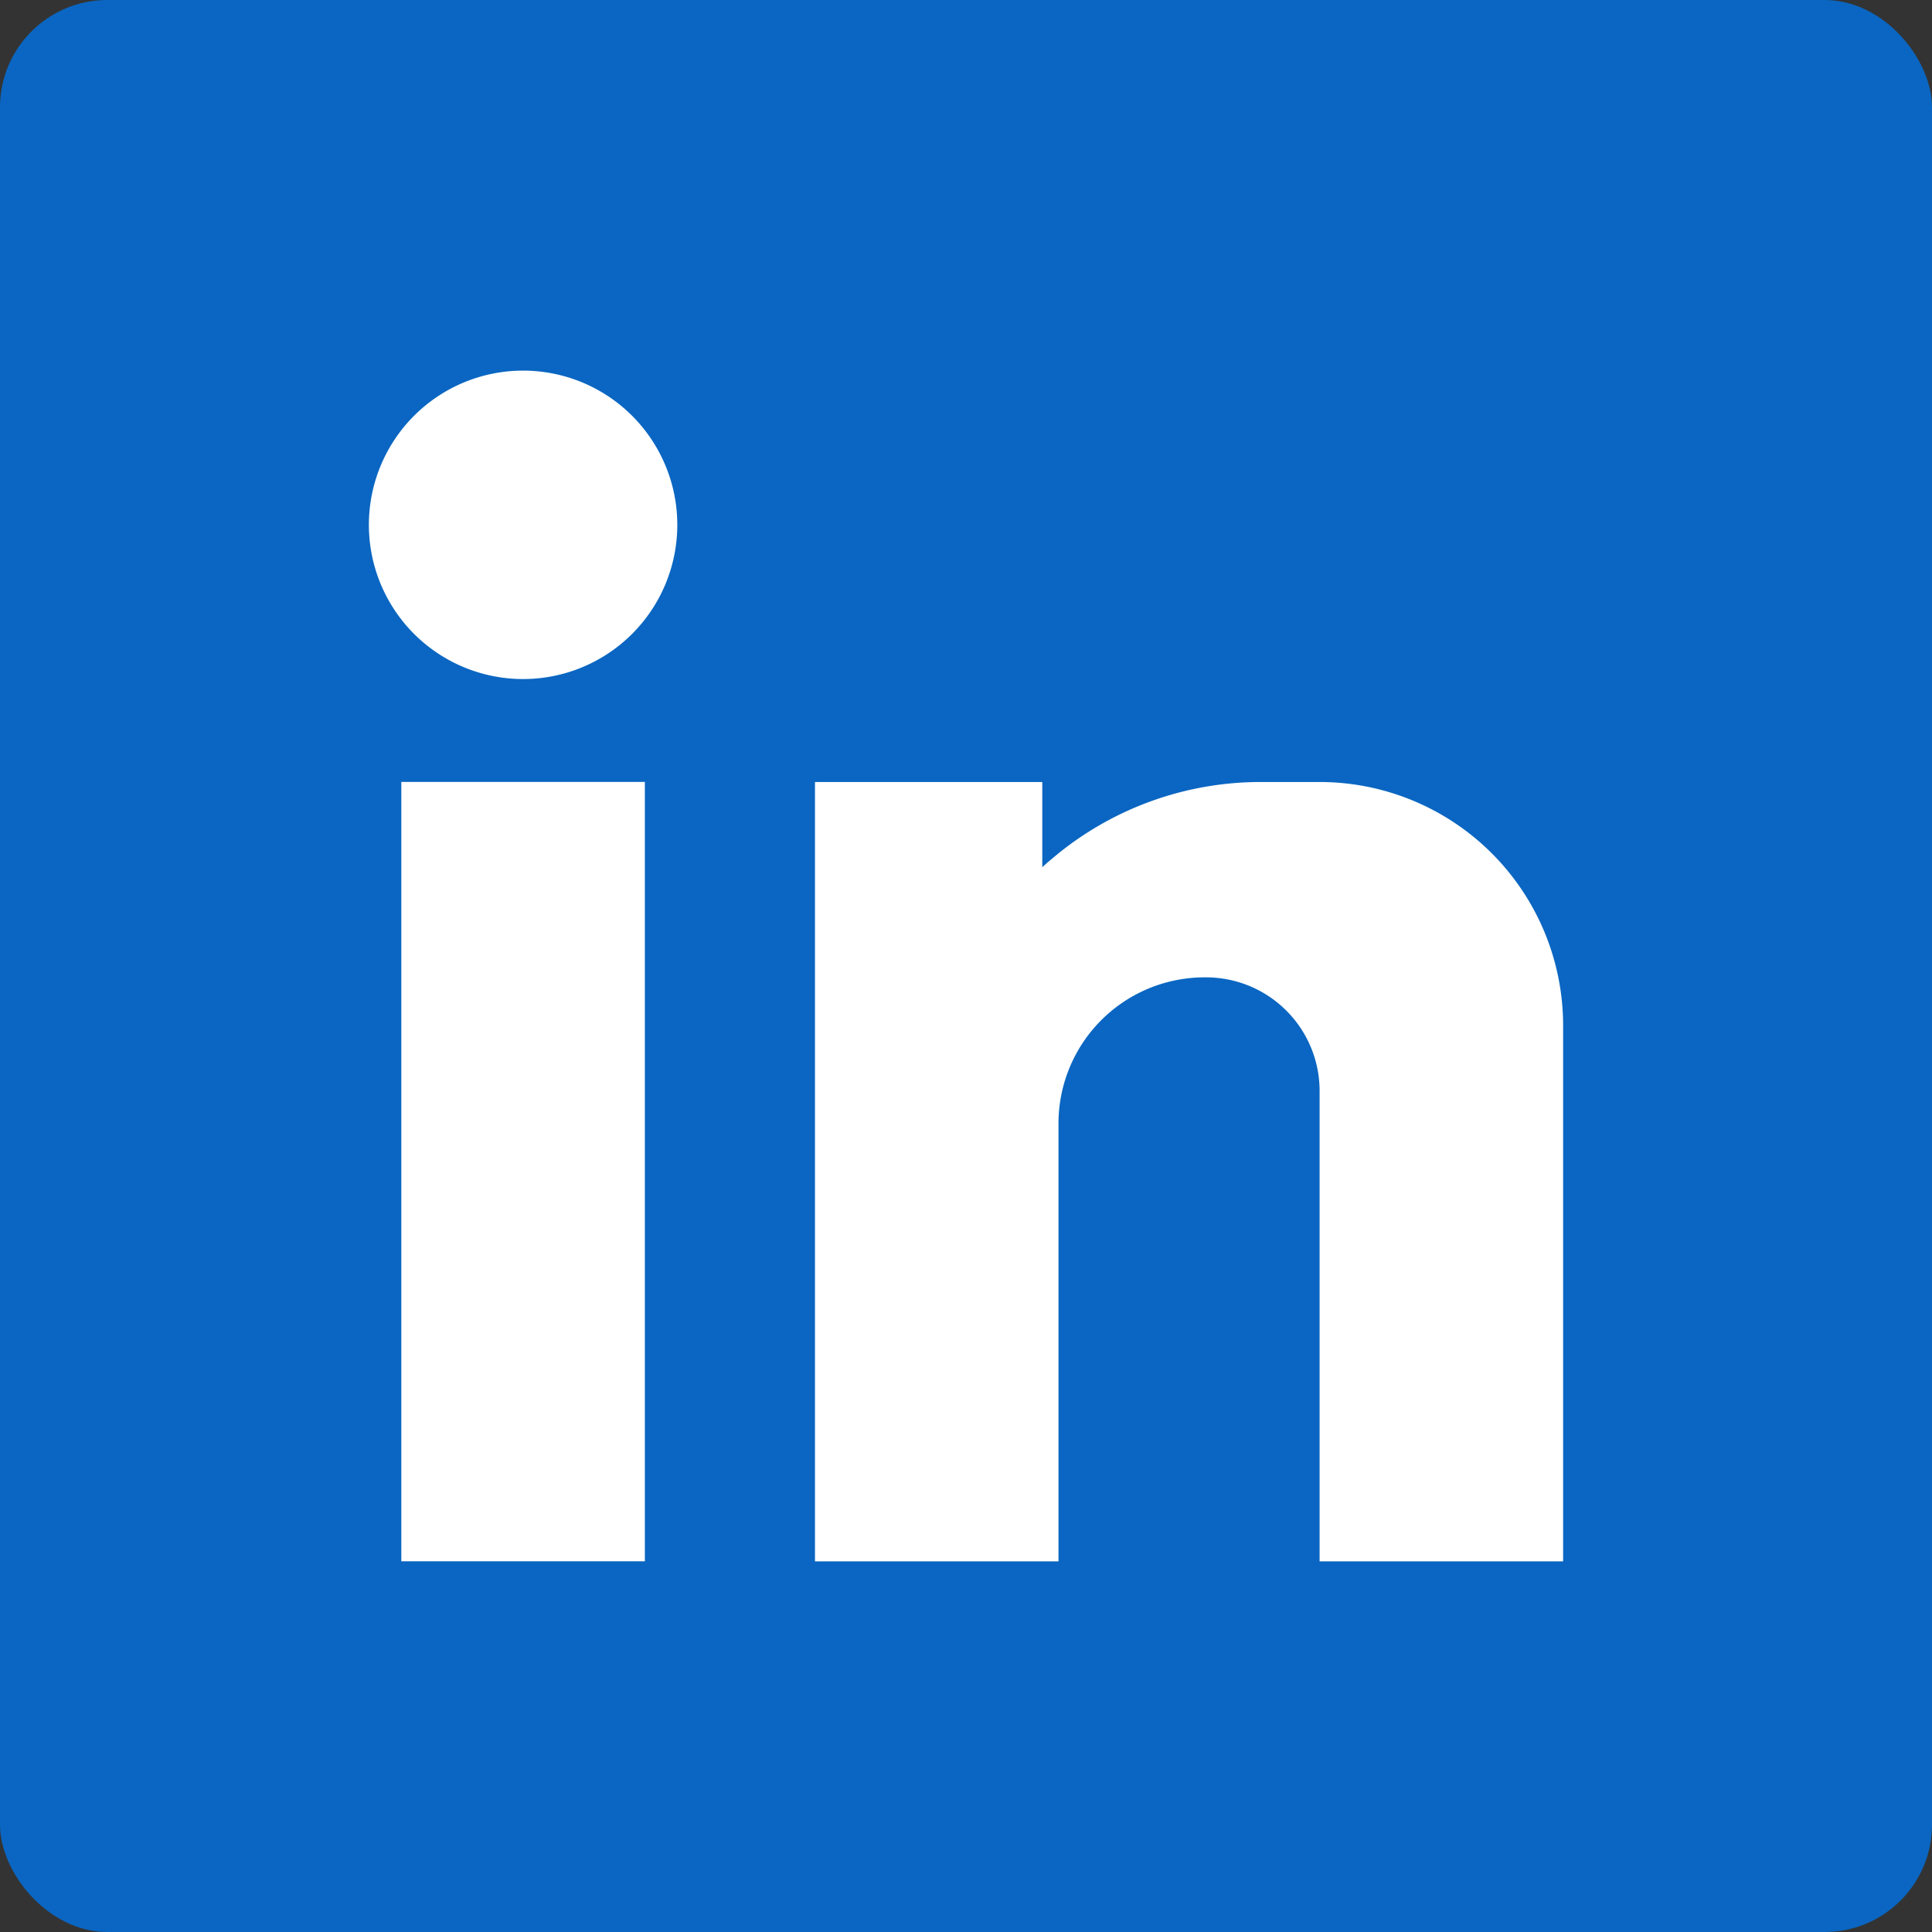 <?xml version="1.0" encoding="UTF-8"?> <svg xmlns="http://www.w3.org/2000/svg" width="72" height="72" viewBox="0 0 72 72"><rect x="0" y="0" width="72" height="72" fill="#333333" stroke="none"/><g id="linkedin" transform="translate(-884 -2327)"><rect id="Rettangolo_250" data-name="Rettangolo 250" width="72" height="72" rx="4" transform="translate(884 2327)" fill="#0a66c2"></rect><g id="Raggruppa_1648" data-name="Raggruppa 1648" transform="translate(3.985 3.973)"><path id="Tracciato_2009" data-name="Tracciato 2009" d="M38.923,19.571V39.545H29.848V22.016a4.233,4.233,0,0,0-4.236-4.236h-.05a5.445,5.445,0,0,0-5.445,5.445v16.32H11.042V10.5h8.471v3.176c.194-.18.4-.35.6-.514A12,12,0,0,1,27.68,10.5h2.167a9.075,9.075,0,0,1,9.076,9.076" transform="translate(899.345 2341.67)" fill="#fff"></path><rect id="Rettangolo_466" data-name="Rettangolo 466" width="9.076" height="29.045" transform="translate(894.971 2352.167)" fill="#fff"></rect><path id="Tracciato_2010" data-name="Tracciato 2010" d="M15.165,9.447A5.747,5.747,0,1,1,9.418,3.7a5.747,5.747,0,0,1,5.747,5.747" transform="translate(890.091 2333.139)" fill="#fff"></path></g></g></svg> 